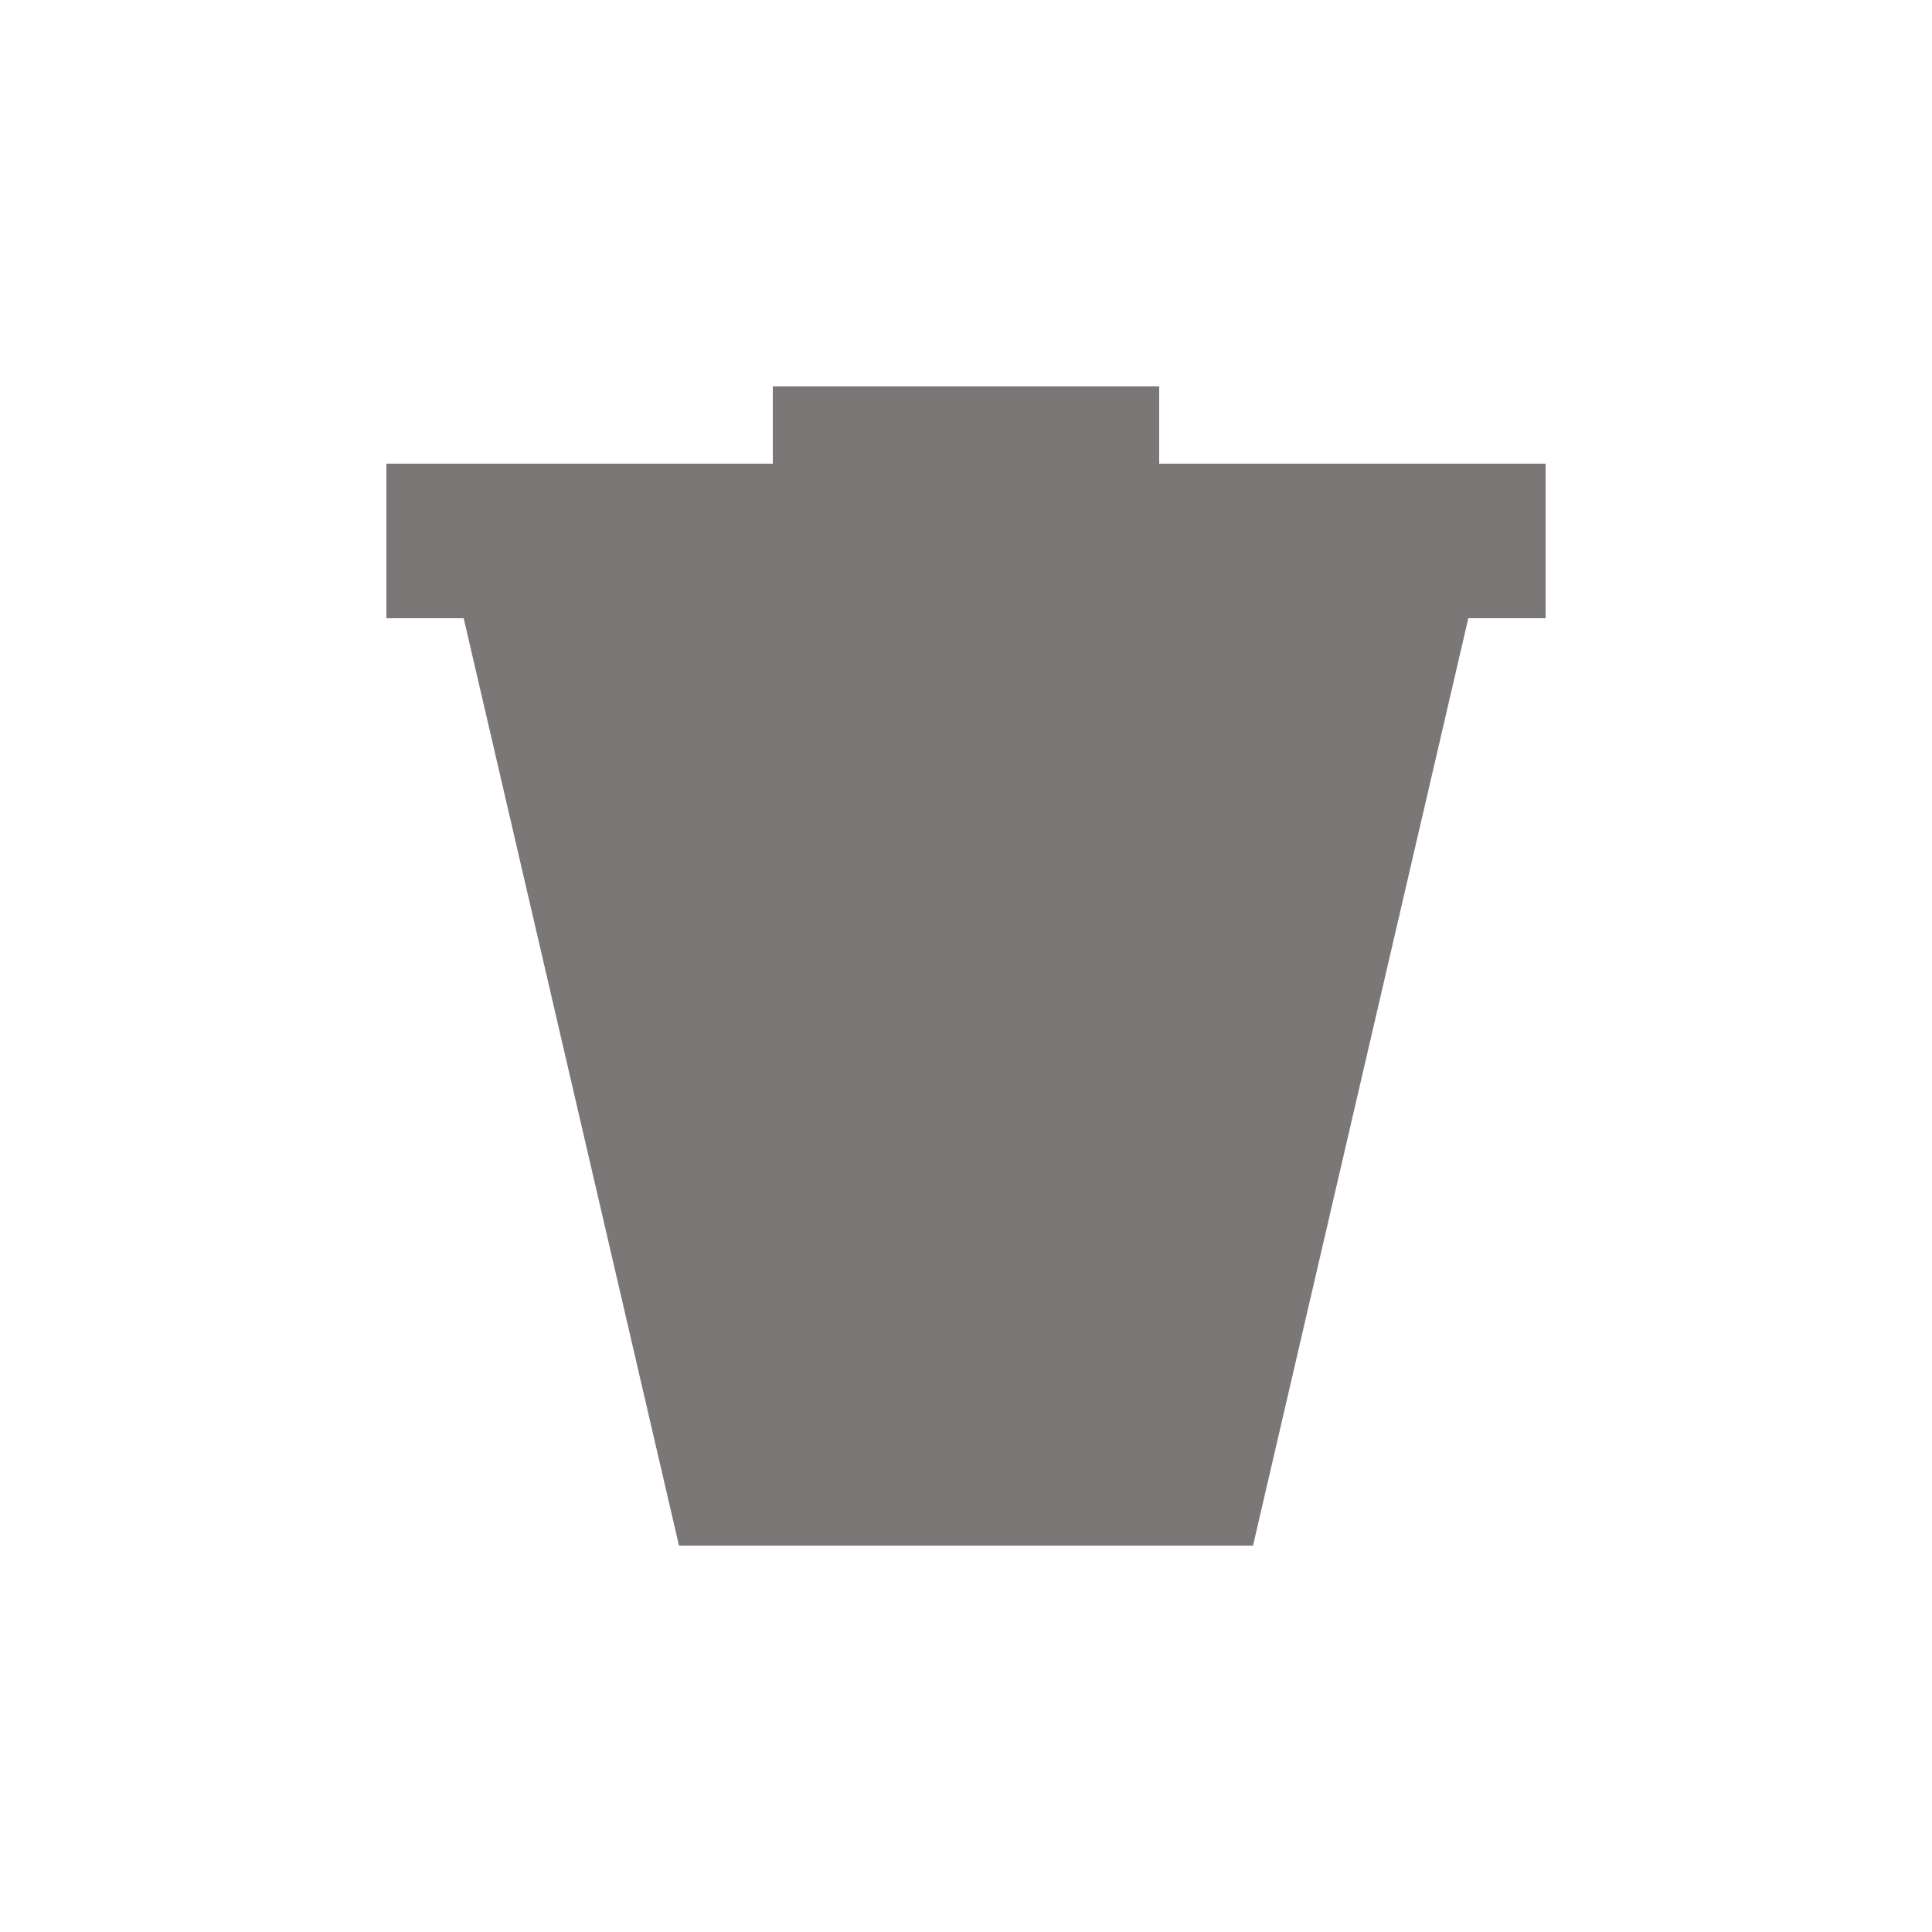 <svg width="25" height="25" viewBox="0 0 25 25" fill="none" xmlns="http://www.w3.org/2000/svg">
<path fill-rule="evenodd" clip-rule="evenodd" d="M6 8H19L16.214 20H8.786L6 8Z" fill="#7B7776"/>
<rect x="5" y="6" width="15" height="2" fill="#7B7776"/>
<rect x="10" y="5" width="5" height="5" fill="#7B7776"/>
</svg>
